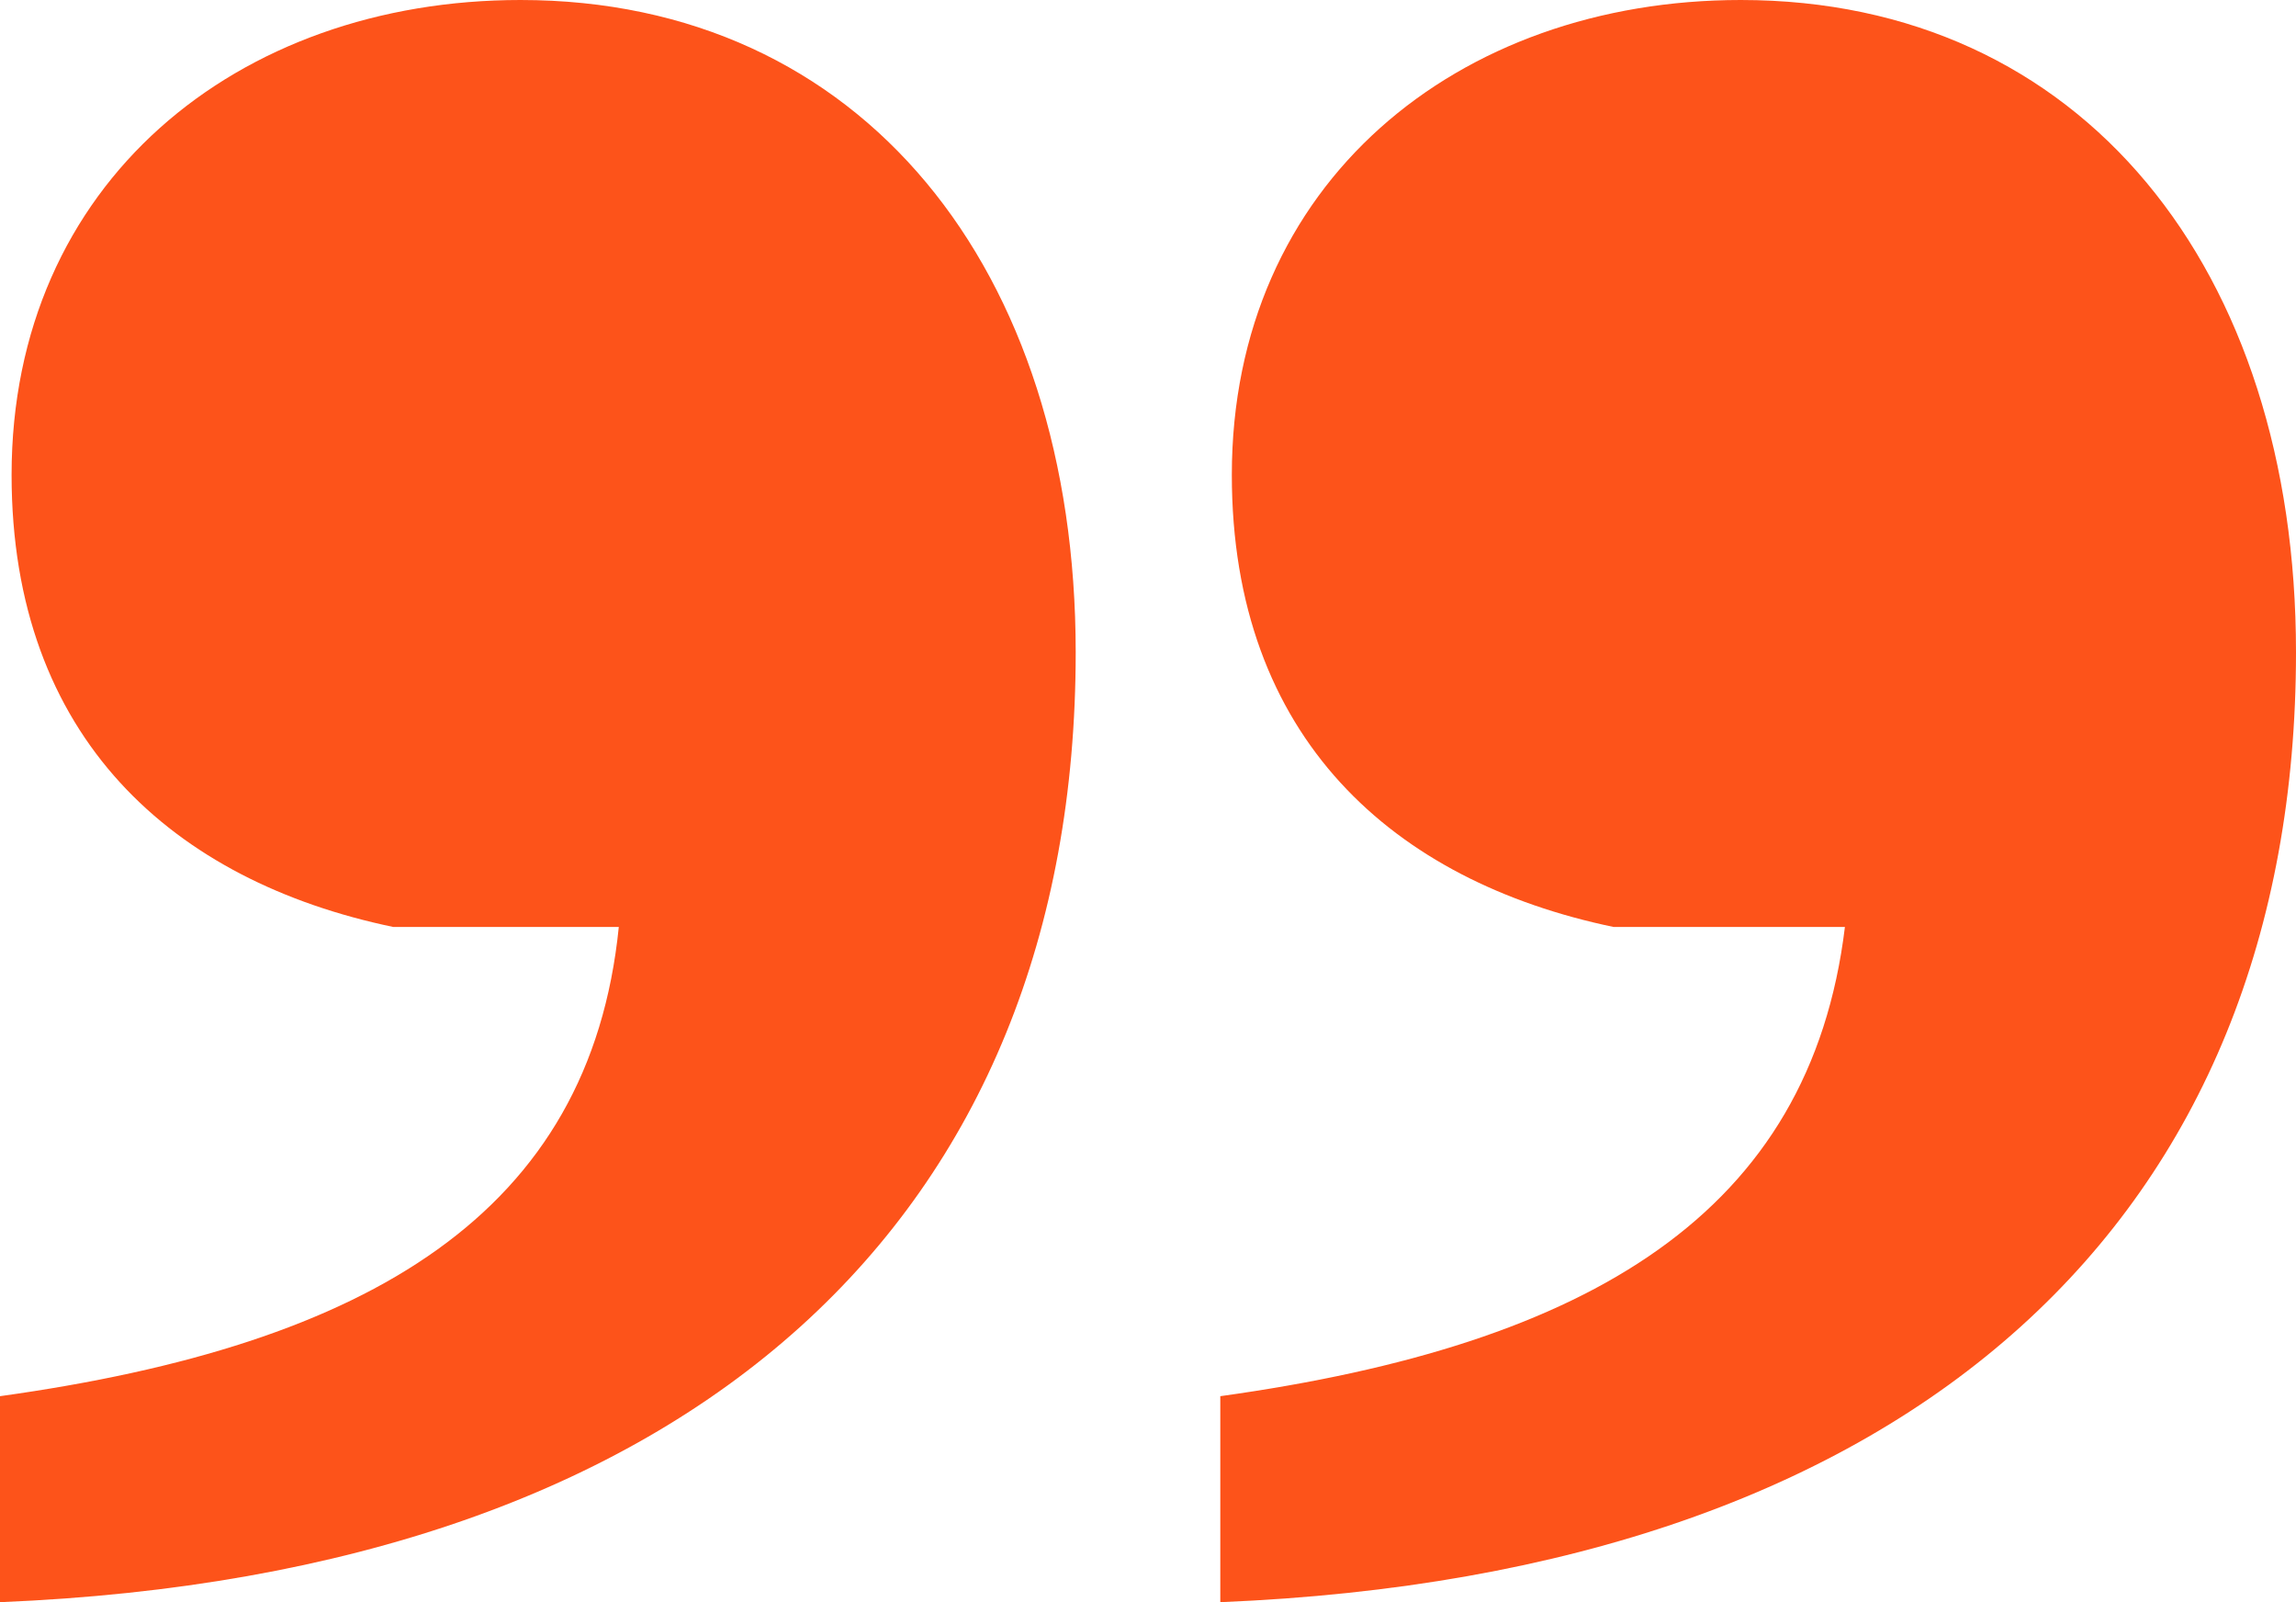 <?xml version="1.0" encoding="UTF-8"?>
<svg xmlns="http://www.w3.org/2000/svg" width="43" height="30" viewBox="0 0 43 30" fill="none">
  <g clip-path="url(#clip0_189_575)">
    <path d="M11.589 17.357C11.048 22.714 6.932 25.179 0 26.143V30C13.106 29.464 20.146 22.714 20.146 12.214C20.146 5.036 16.139 0 9.748 0C4.441 0 0.217 3.429 0.217 8.893C0.217 13.821 3.249 16.5 7.365 17.357H11.589ZM34.552 17.357C33.902 22.714 29.786 25.179 22.854 26.143V30C35.96 29.464 43 22.714 43 12.214C43 5.036 38.992 0 32.602 0C27.295 0 23.07 3.429 23.07 8.893C23.07 13.821 26.103 16.5 30.219 17.357H34.552Z" fill="#FD531A"></path>
  </g>
  <defs>
    <clipPath id="clip0_189_575">
      <rect width="43" height="30" fill="white"></rect>
    </clipPath>
  </defs>
</svg>
